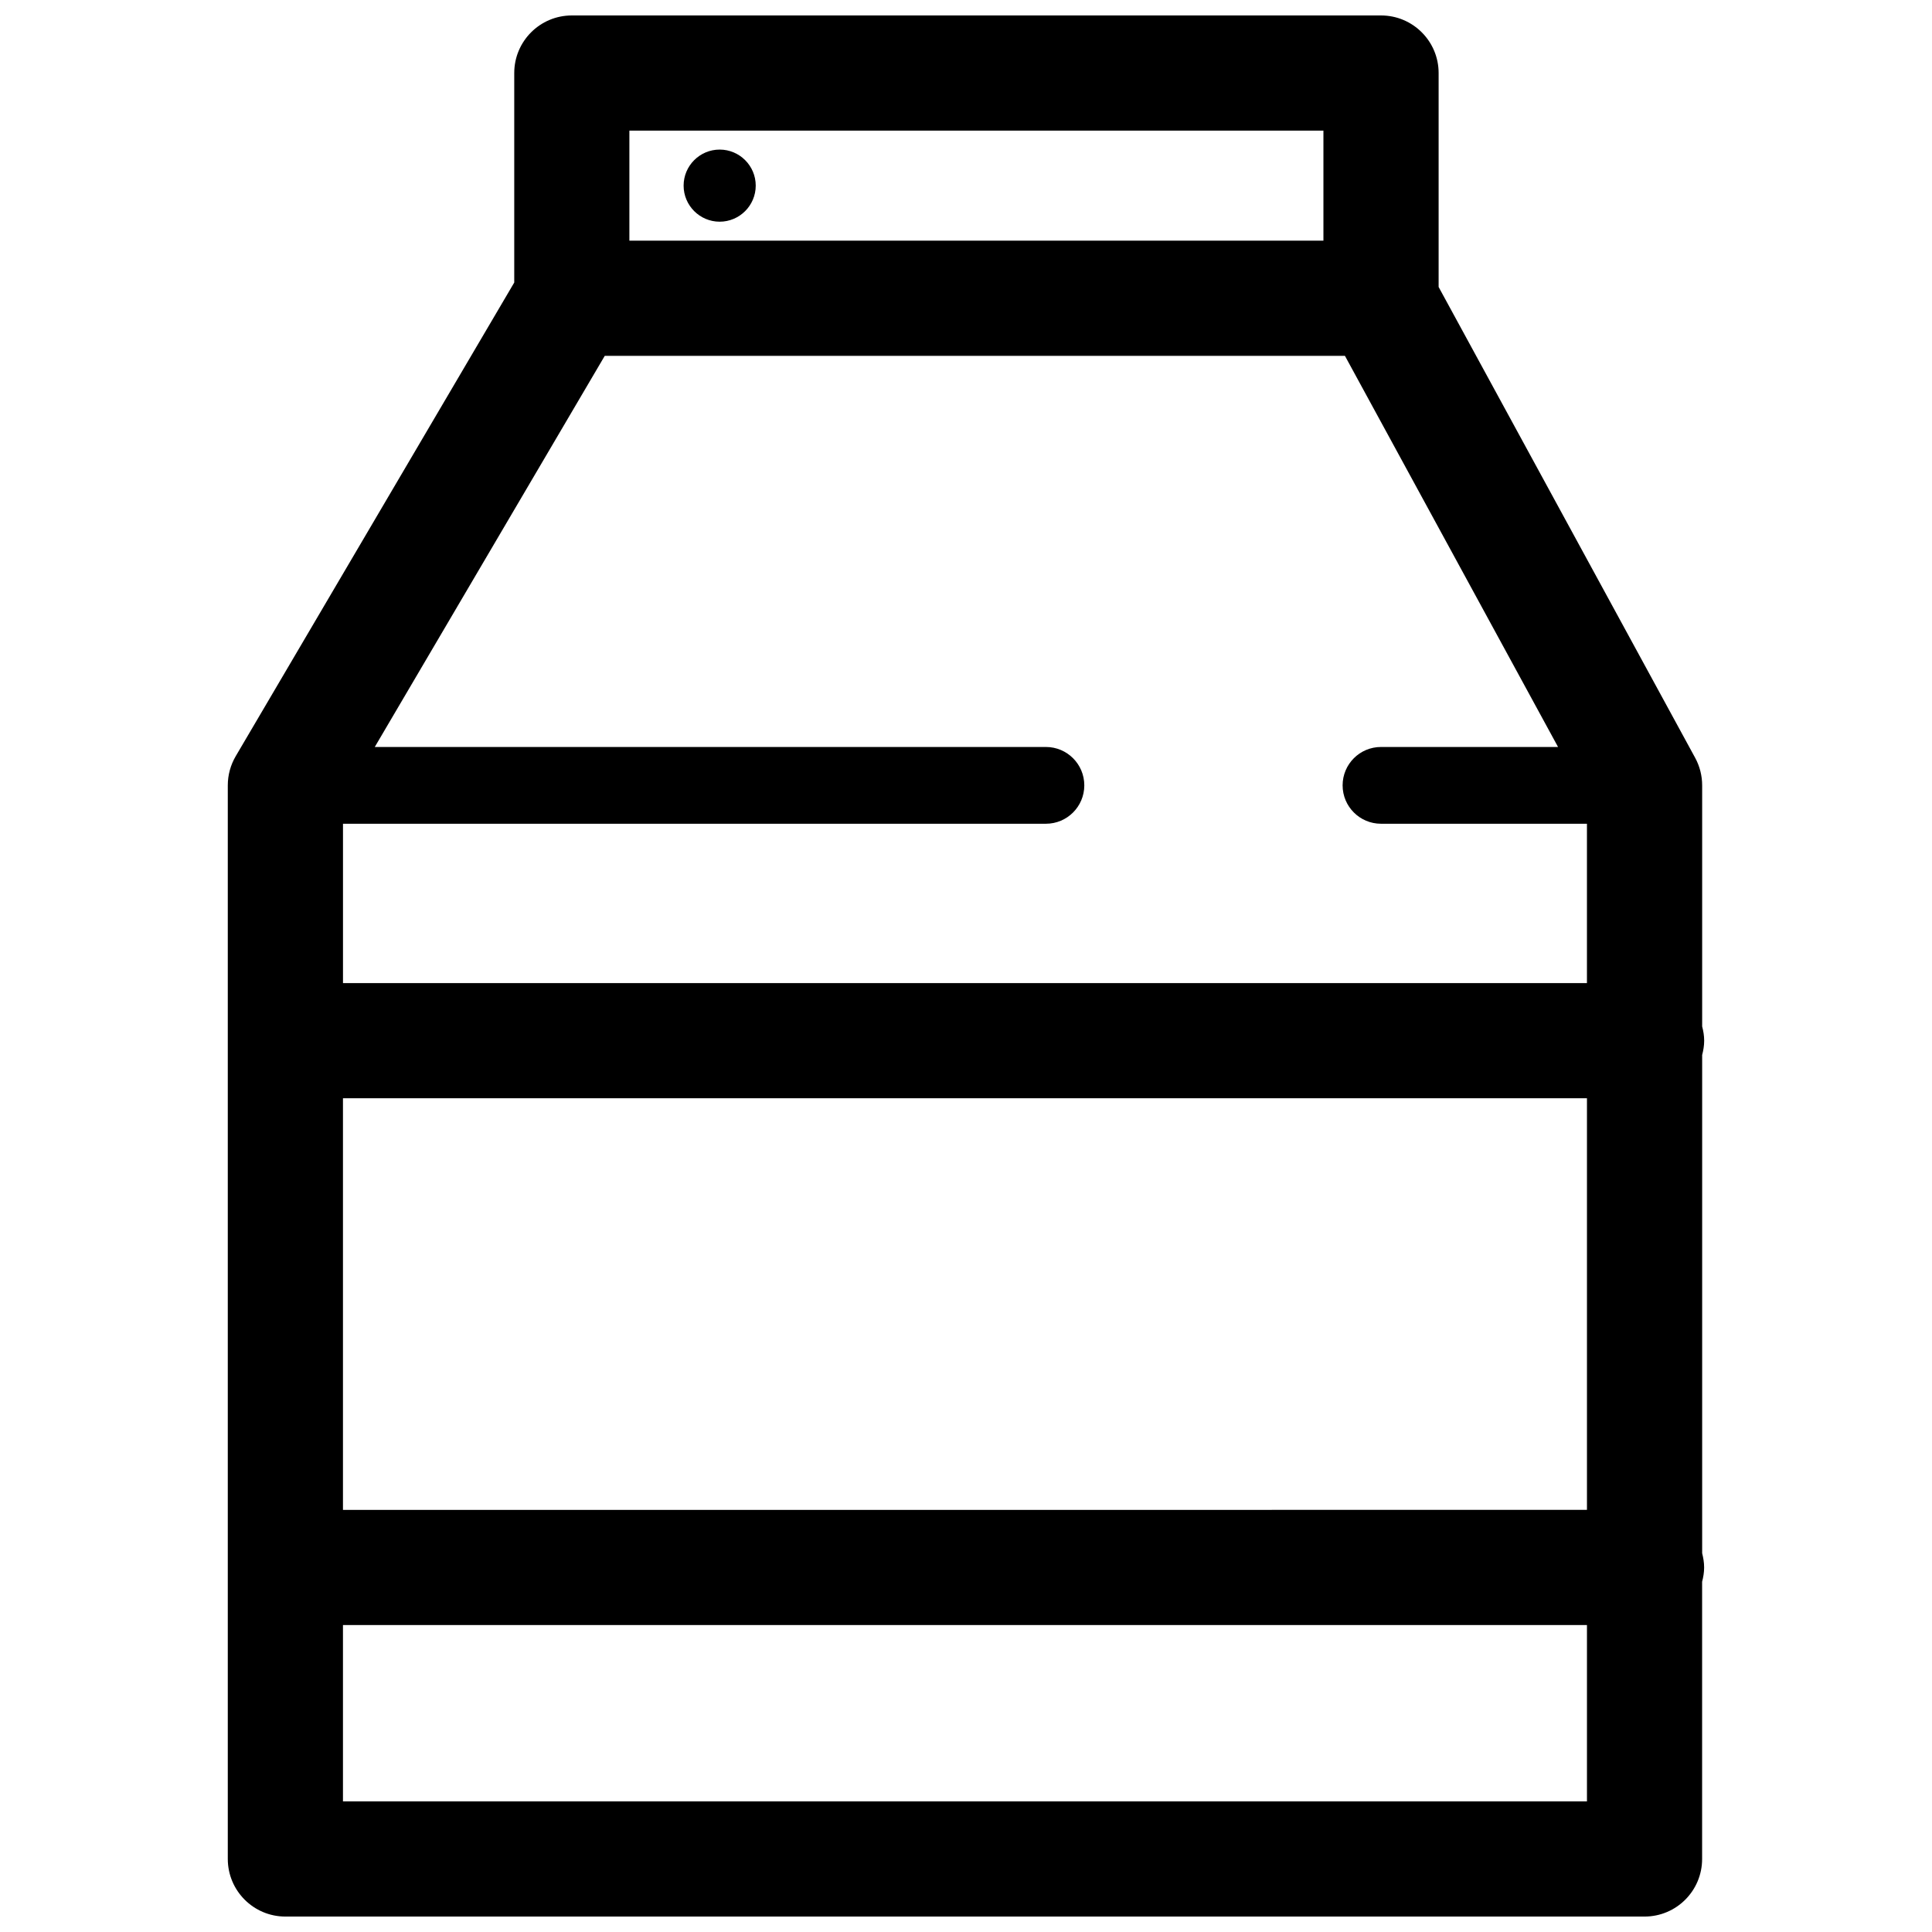 <?xml version="1.0" encoding="UTF-8"?>
<!-- Uploaded to: SVG Repo, www.svgrepo.com, Generator: SVG Repo Mixer Tools -->
<svg width="800px" height="800px" version="1.1" viewBox="144 144 512 512" xmlns="http://www.w3.org/2000/svg">
 <defs>
  <clipPath id="a">
   <path d="m204 148.09h392v503.81h-392z"/>
  </clipPath>
 </defs>
 <g clip-path="url(#a)">
  <path d="m595.09 555.6v-132.02c0.316-1.219 0.535-2.473 0.535-3.785 0-1.316-0.219-2.574-0.535-3.785v-63.883c0-2.551-0.637-5.062-1.859-7.305l-67.98-124.77v-56.699c0-8.426-6.832-15.258-15.262-15.258h-214.45c-8.43 0-15.258 6.832-15.258 15.258v55.52l-73.805 125.51c-1.379 2.348-2.109 5.016-2.109 7.731v284.53c0.008 8.43 6.84 15.262 15.262 15.262h360.19c8.43 0 15.258-6.832 15.258-15.258v-73.469c0.316-1.219 0.535-2.473 0.535-3.785 0-1.32-0.219-2.574-0.527-3.793zm-173.91-193.3c5.621 0 10.172-4.559 10.172-10.172 0-5.621-4.559-10.172-10.172-10.172h-177.86l60.945-103.65h196.16l56.473 103.65h-46.918c-5.621 0-10.172 4.559-10.172 10.172 0 5.621 4.559 10.172 10.172 10.172h54.578v42.234l-329.66-0.004v-42.23zm-186.29 72.75h329.67v109.08l-329.67 0.004zm75.902-256.43h183.93v29.156l-183.93 0.004zm-75.902 442.77v-46.742h329.67v46.742z"/>
 </g>
 <path d="m334.72 183.64c-5.273 0-9.555 4.289-9.555 9.555s4.289 9.555 9.555 9.555 9.555-4.289 9.555-9.555c0.004-5.266-4.281-9.555-9.555-9.555z"/>
</svg>